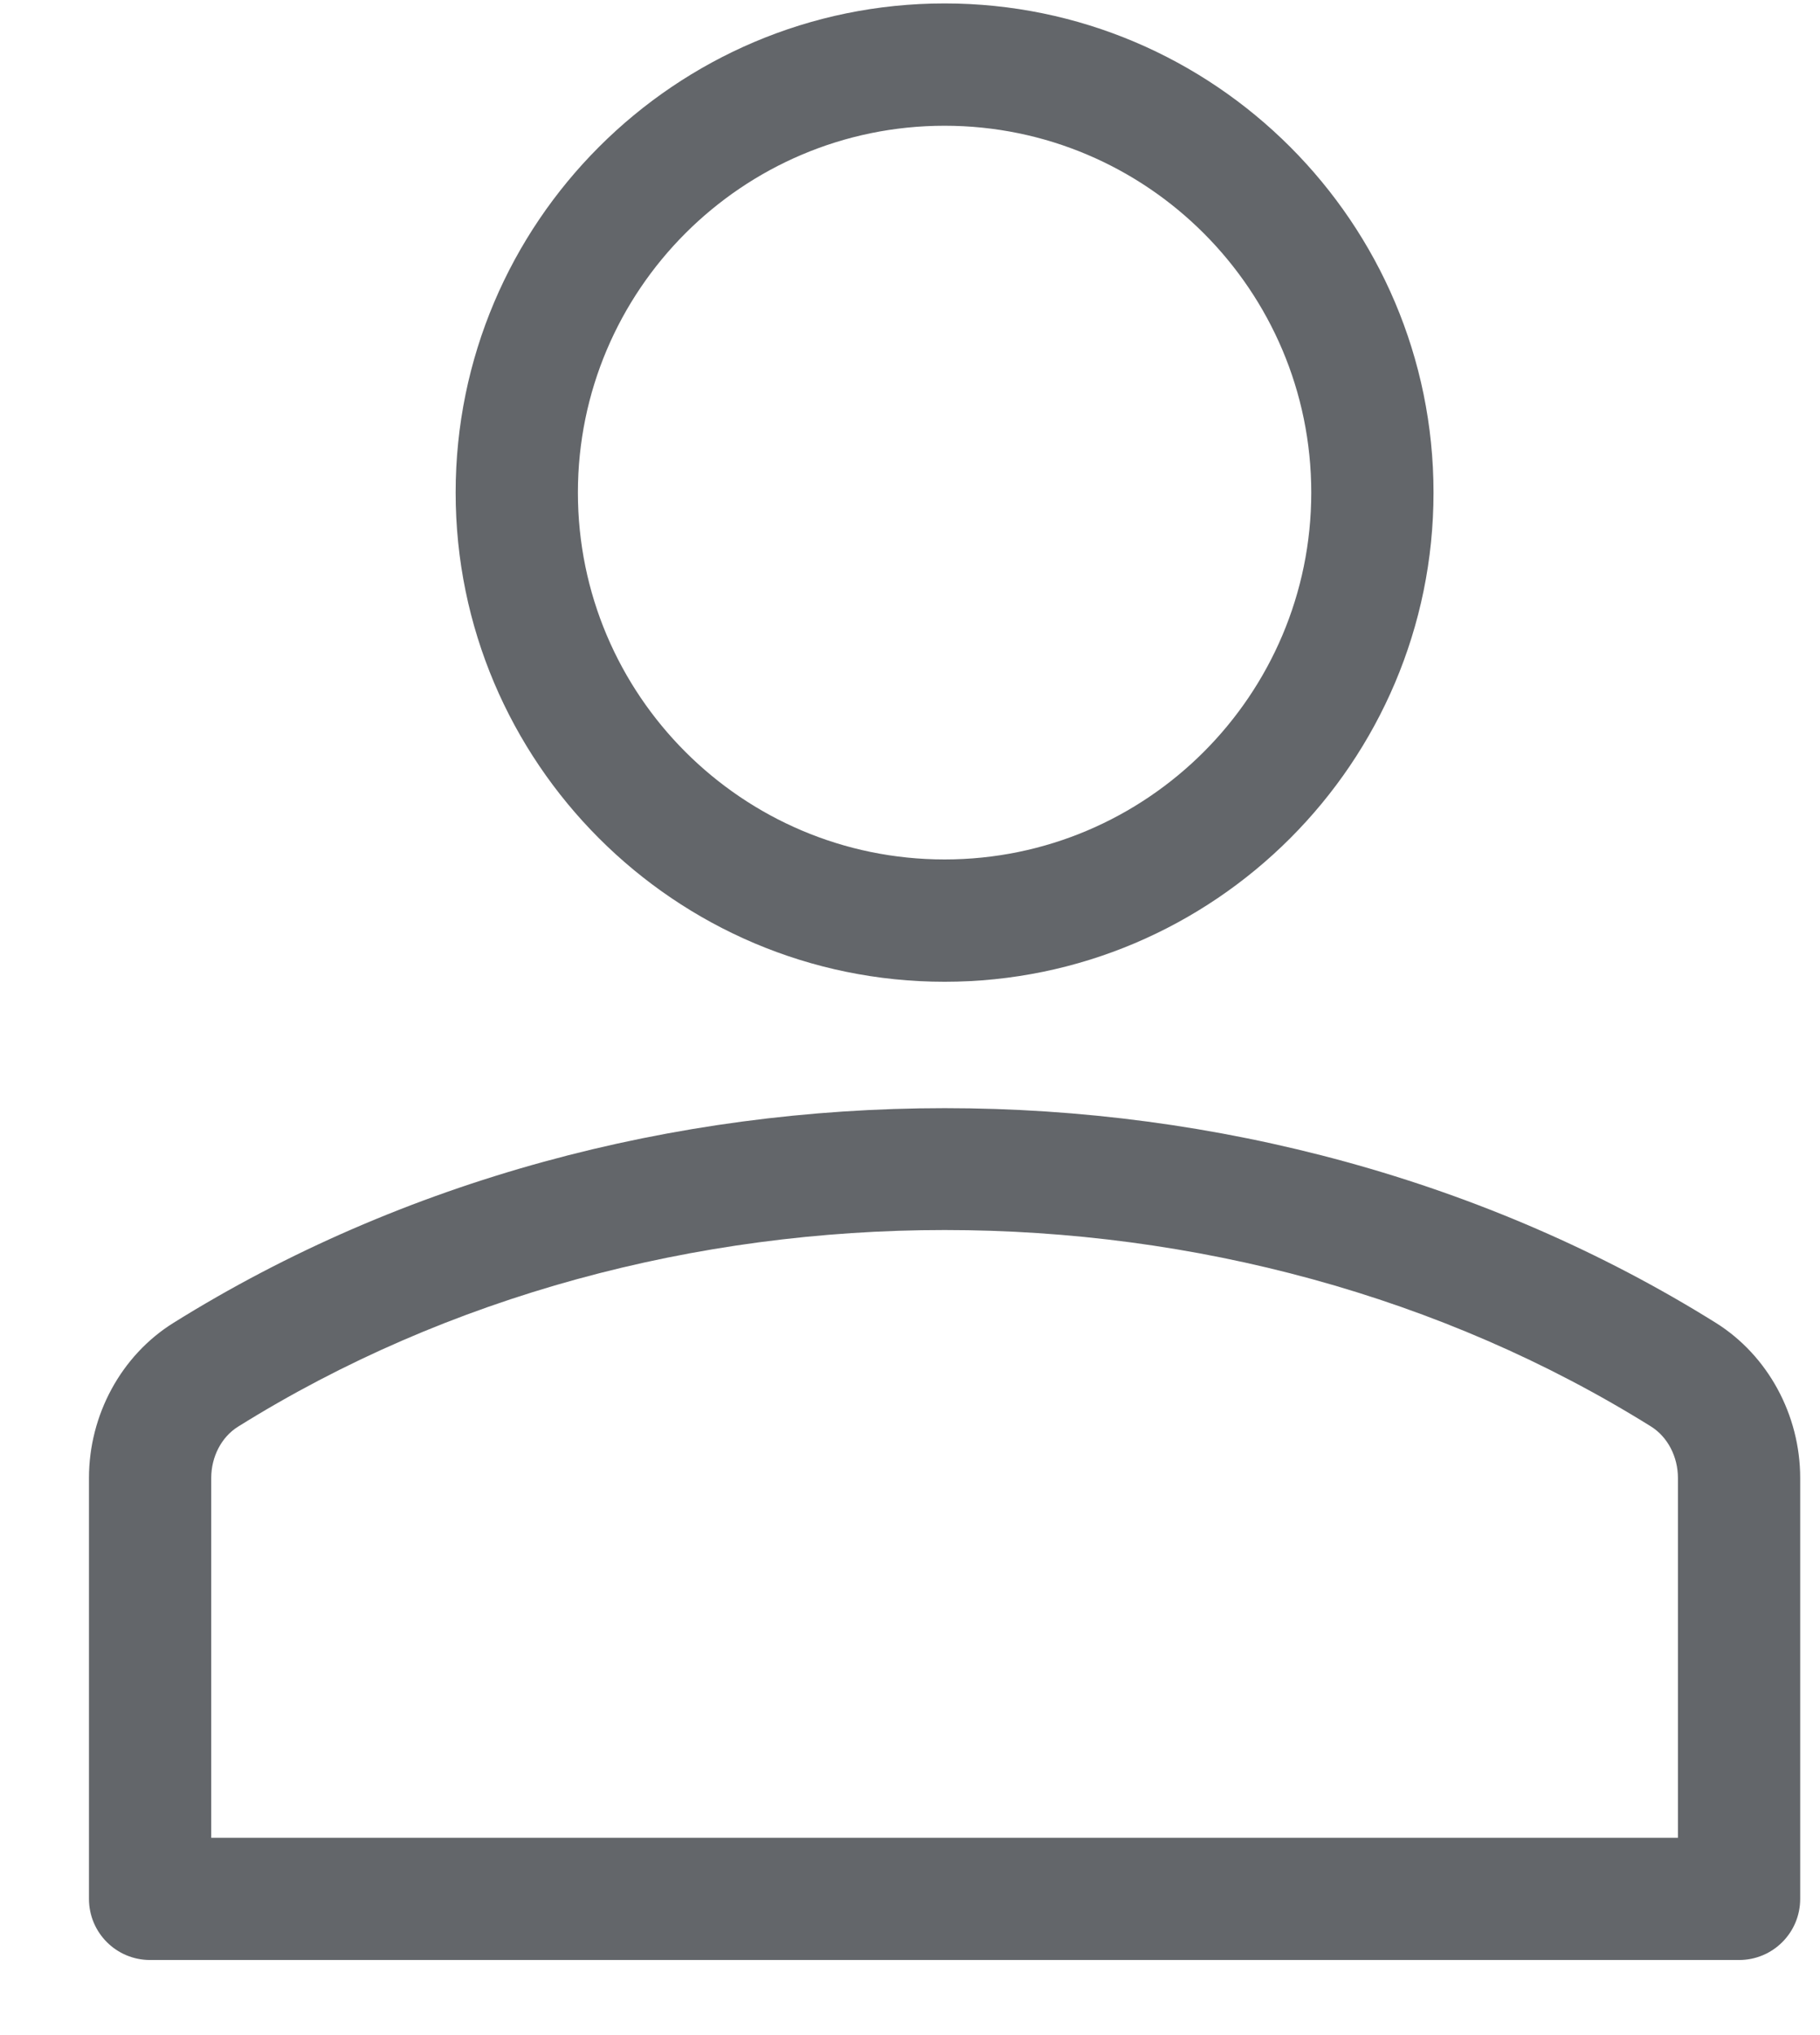 <?xml version="1.0" encoding="UTF-8"?>
<svg width="17px" height="19px" viewBox="0 0 17 19" version="1.1" xmlns="http://www.w3.org/2000/svg" xmlns:xlink="http://www.w3.org/1999/xlink">
    <!-- Generator: Sketch 53.2 (72643) - https://sketchapp.com -->
    <title>atom/icon/user</title>
    <desc>Created with Sketch.</desc>
    <g id="startseite" stroke="none" stroke-width="1" fill="none" fill-rule="evenodd">
        <g id="Blog_-Post" transform="translate(-43, -758)" fill="#63666A">
            <g id="Group" transform="translate(40, 755.5)">
                <g id="atom/icon/user">
                    <g id="Group" transform="translate(3.831, 2.532)">
                        <path d="M7.992,9.134 C5.474,9.134 3.425,7.085 3.425,4.567 C3.425,2.049 5.474,2.27373675e-13 7.992,2.27373675e-13 C10.51,2.27373675e-13 12.559,2.049 12.559,4.567 C12.559,7.085 10.51,9.134 7.992,9.134 L7.992,9.134 Z M7.992,1.142 C6.103,1.142 4.567,2.678 4.567,4.567 C4.567,6.456 6.103,7.992 7.992,7.992 C9.881,7.992 11.417,6.456 11.417,4.567 C11.417,2.678 9.881,1.142 7.992,1.142 Z" id="Shape" fill-rule="nonzero"></path>
                        <path d="M15.413,18.267 L0.571,18.267 C0.255,18.267 -2.89546165e-13,18.012 -2.89546165e-13,17.696 L-2.89546165e-13,13.767 C-2.89546165e-13,13.177 0.302,12.623 0.787,12.32 C5.074,9.645 10.914,9.646 15.197,12.319 C15.682,12.623 15.984,13.177 15.984,13.767 L15.984,17.696 C15.984,18.012 15.729,18.267 15.413,18.267 L15.413,18.267 Z M1.142,17.126 L14.842,17.126 L14.842,13.767 C14.842,13.568 14.746,13.384 14.592,13.287 C10.672,10.841 5.314,10.839 1.392,13.288 C1.238,13.384 1.142,13.568 1.142,13.767 L1.142,17.126 Z" id="Shape" fill-rule="nonzero"></path>
                    </g>
                </g>
            </g>
        </g>
    </g>
</svg>